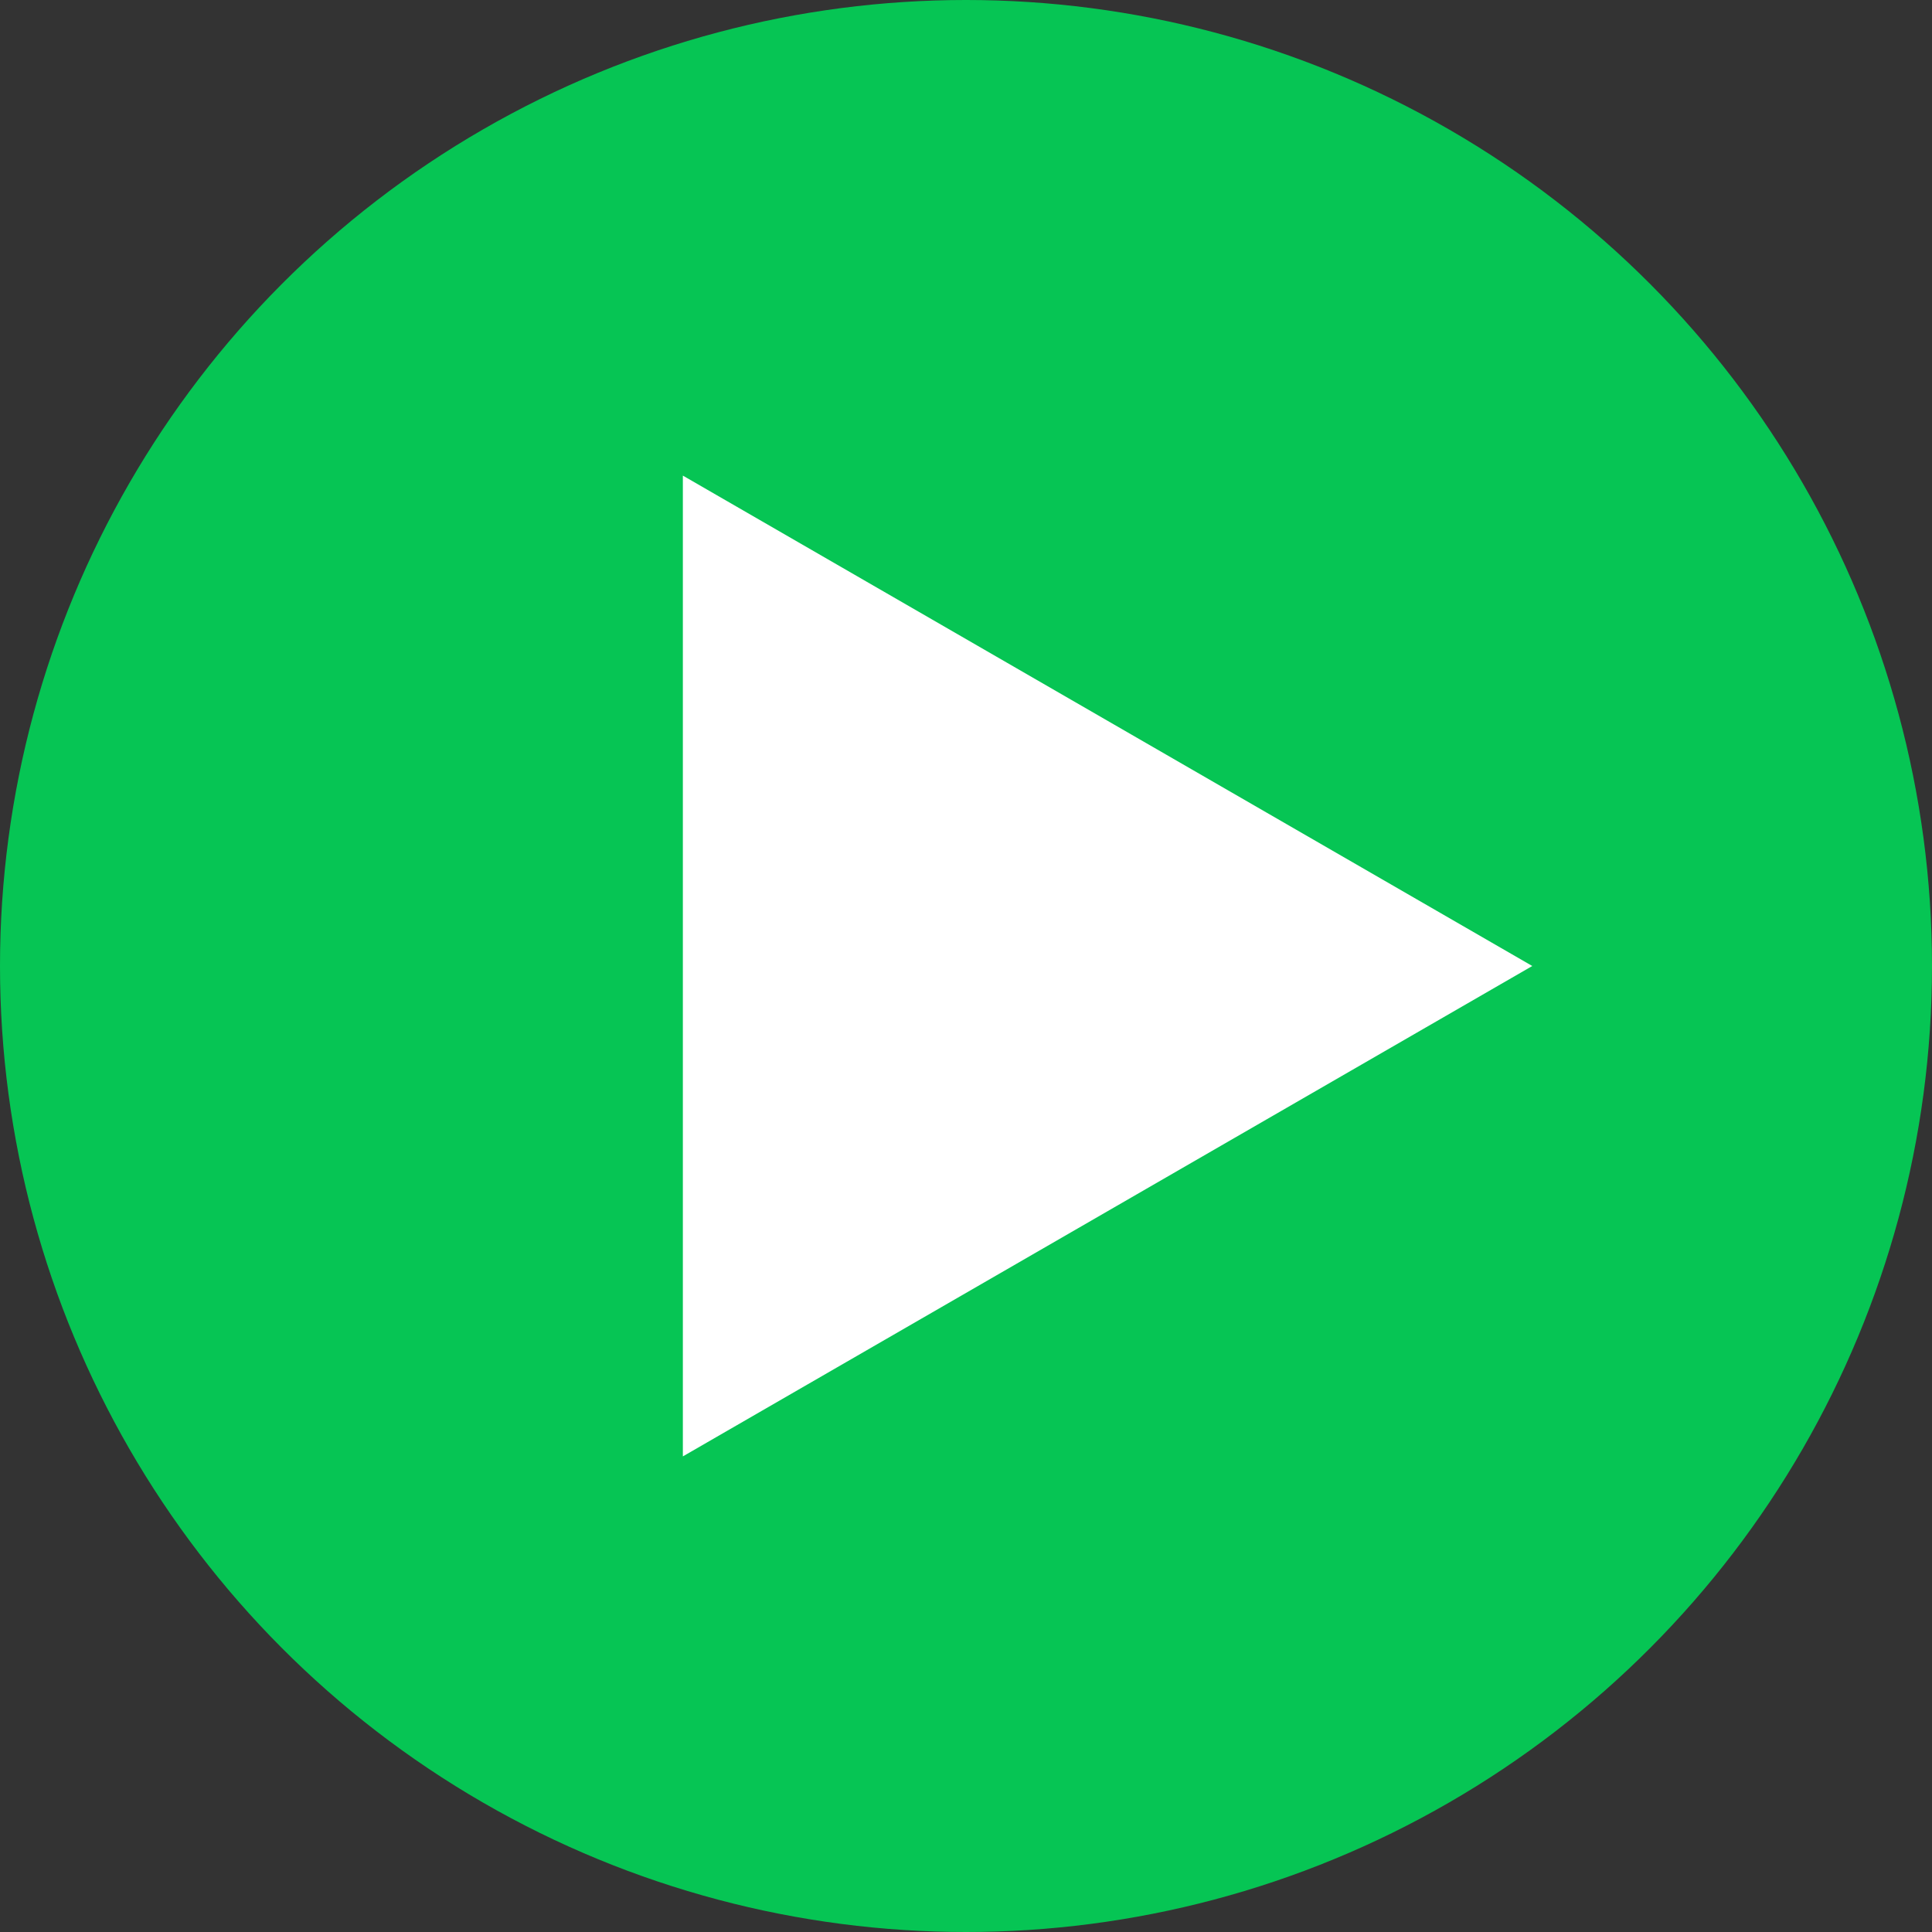 <svg width="29" height="29" viewBox="0 0 29 29" fill="none" xmlns="http://www.w3.org/2000/svg">
<rect x="0" y="0" width="29" height="29" fill="#333333" stroke="none"/>
<circle cx="14.5" cy="14.5" r="14.5" fill="#06C554"/>
<path d="M23 14.5L10.25 21.861L10.25 7.139L23 14.5Z" fill="white"/>
</svg>

